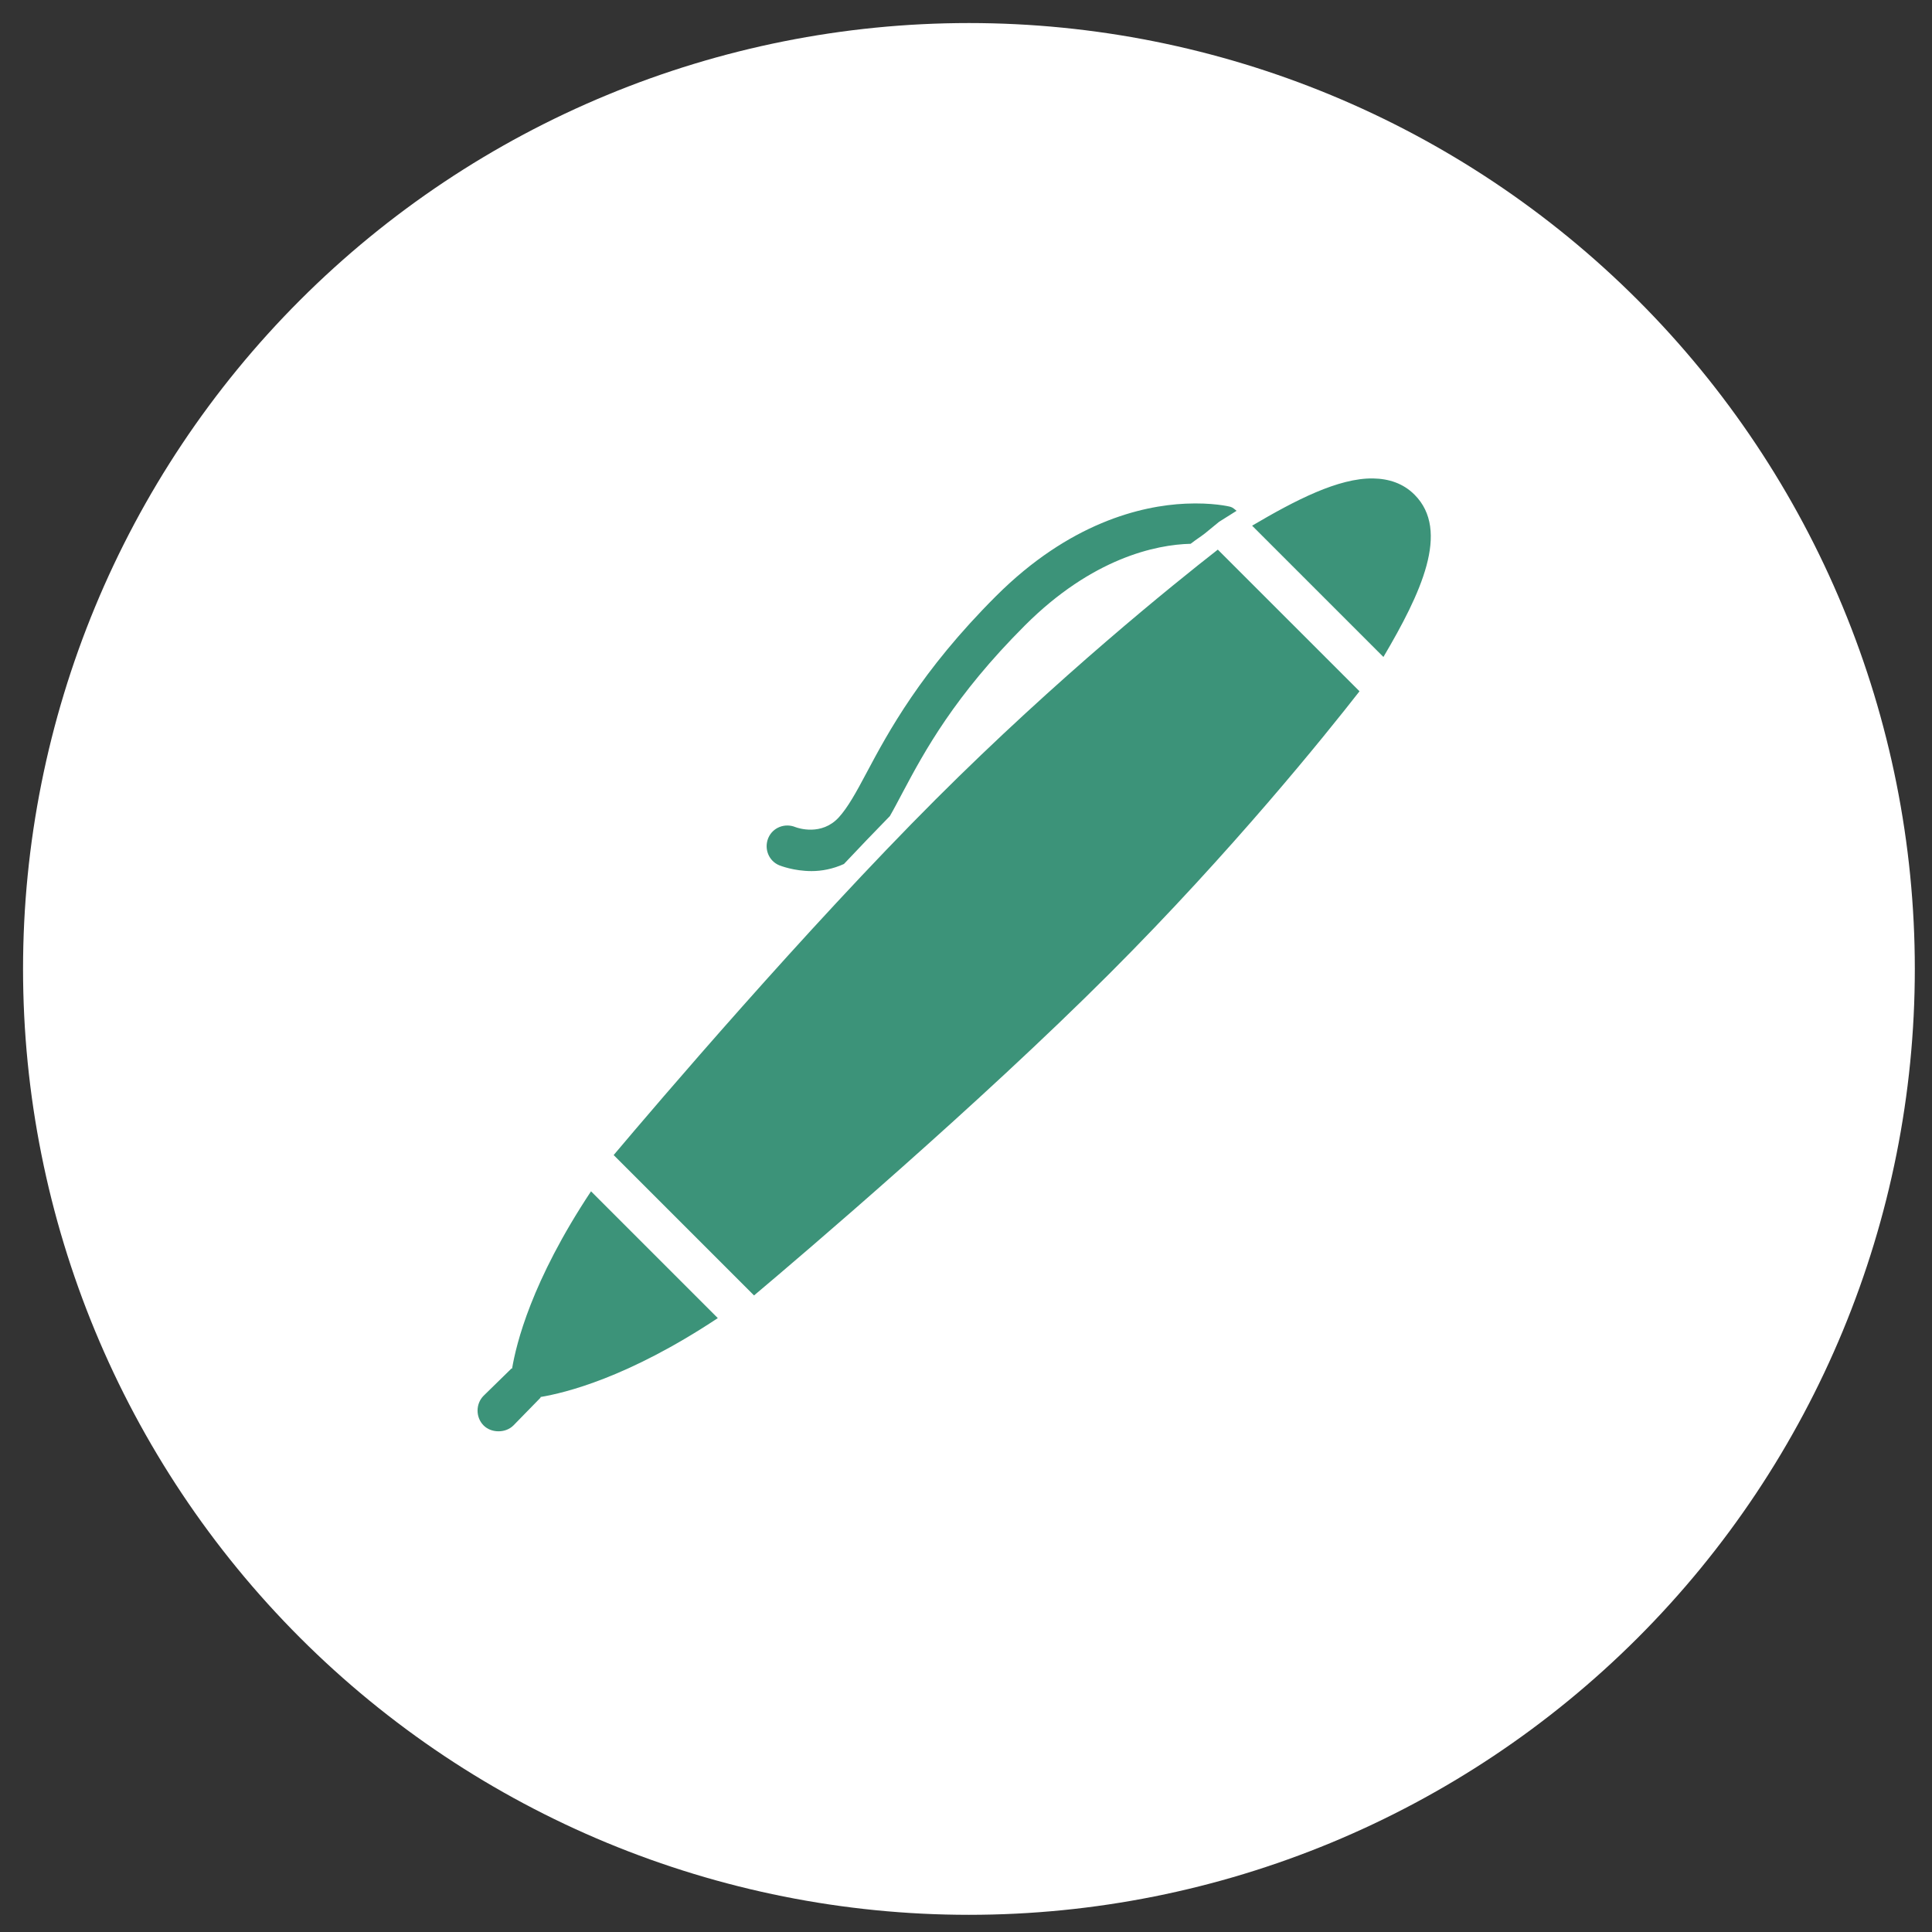 <svg width="56" height="56" viewBox="0 0 56 56" fill="none" xmlns="http://www.w3.org/2000/svg">
<rect x="0" y="0" width="56" height="56" fill="#333333" stroke="none"/>
<g clip-path="url(#clip0_66_1961)">
<path d="M28.085 55.502C35.356 55.502 42.33 52.613 47.472 47.472C52.613 42.33 55.502 35.356 55.502 28.085C55.502 20.814 52.613 13.84 47.472 8.698C42.33 3.557 35.356 0.668 28.085 0.668C20.814 0.668 13.84 3.557 8.698 8.698C3.557 13.84 0.668 20.814 0.668 28.085C0.668 35.356 3.557 42.33 8.698 47.472C13.84 52.613 20.814 55.502 28.085 55.502Z" fill="white"/>
<path d="M39.799 13.868C38.798 13.852 37.554 14.494 36.293 15.237L40.099 19.043C41.18 17.21 42.047 15.384 40.999 14.337C40.671 14.009 40.254 13.875 39.799 13.868ZM34.362 14.599C33.073 14.658 30.994 15.155 28.868 17.28C26.695 19.451 25.744 21.223 25.118 22.399C24.816 22.969 24.572 23.409 24.312 23.693C23.813 24.237 23.128 24.002 23.056 23.974C22.748 23.848 22.395 23.986 22.268 24.293C22.142 24.6 22.28 24.954 22.587 25.081C22.617 25.092 23.009 25.249 23.524 25.249C23.813 25.249 24.136 25.191 24.462 25.043C24.902 24.574 25.352 24.108 25.793 23.655C25.917 23.44 26.032 23.217 26.168 22.962C26.796 21.78 27.666 20.168 29.712 18.124C31.657 16.181 33.502 15.785 34.512 15.762C34.66 15.645 34.809 15.553 34.924 15.462L35.337 15.124L35.843 14.806C35.787 14.763 35.74 14.714 35.674 14.693C35.625 14.677 35.135 14.564 34.362 14.599ZM35.299 15.931C34.024 16.927 30.666 19.627 27.124 23.168C23.337 26.956 19.045 31.988 17.787 33.48L21.856 37.549C23.349 36.293 28.381 31.999 32.168 28.212C35.709 24.67 38.41 21.314 39.406 20.037L35.299 15.931ZM17.131 34.531C15.396 37.148 14.963 38.96 14.843 39.668C14.843 39.67 14.824 39.666 14.824 39.668L14.018 40.456C13.784 40.69 13.784 41.084 14.018 41.318C14.135 41.435 14.295 41.487 14.449 41.487C14.604 41.487 14.763 41.435 14.881 41.318L15.668 40.512C15.67 40.512 15.666 40.493 15.668 40.493C16.376 40.373 18.19 39.94 20.806 38.206L17.131 34.531Z" fill="#3C9379"/>
</g>
<defs>
<clipPath id="clip0_66_1961">
<rect width="54.834" height="54.834" fill="white" transform="translate(0.668 0.668)"/>
</clipPath>
</defs>
</svg>
